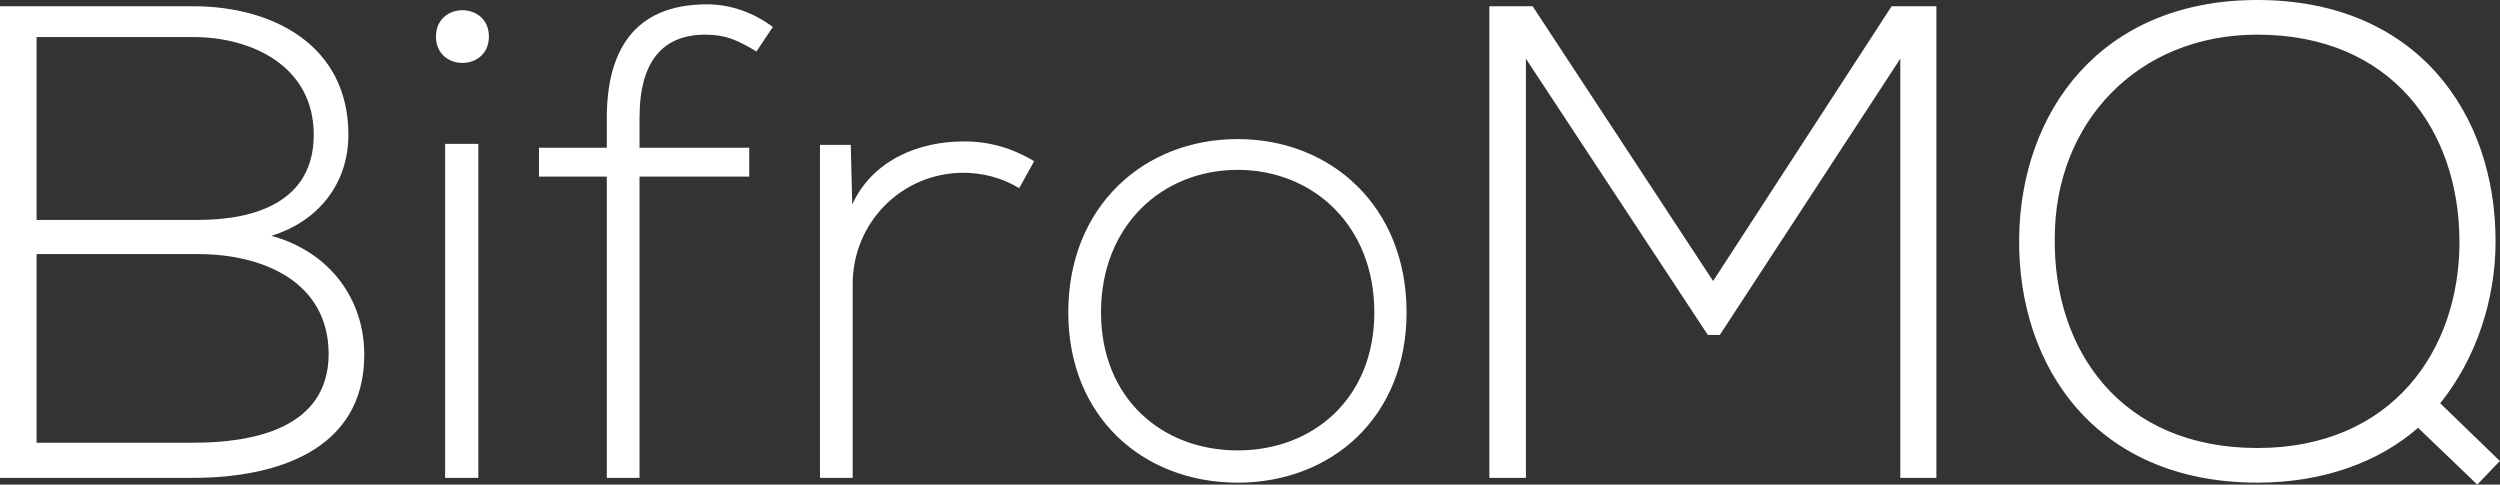 <svg data-v-423bf9ae="" xmlns="http://www.w3.org/2000/svg" viewBox="0 0 309.533 60" class="font"><rect x="0" y="0" width="309.533" height="60" fill="#333333" stroke="none"/><!----><!----><!----><g data-v-423bf9ae="" id="1635792d-8c00-42bf-b8b5-f8116fe5cb47" fill="white" transform="matrix(5.958,0,0,5.958,-5.422,-3.396)"><path d="M1.67 5.85C2.84 5.85 3.85 5.85 5.03 5.85C6.34 5.85 7.73 6.40 7.74 7.92C7.74 9.48 6.16 9.77 4.93 9.77L1.67 9.77ZM1.67 1.34L4.93 1.34C6.15 1.34 7.43 1.95 7.43 3.37C7.43 4.77 6.20 5.14 5.03 5.14L1.67 5.14ZM4.93 0.70C3.50 0.70 2.32 0.70 0.91 0.70L0.91 10.50C2.34 10.50 3.50 10.50 4.93 10.50C6.61 10.50 8.48 9.95 8.48 7.94C8.48 6.80 7.78 5.81 6.55 5.47C7.53 5.17 8.15 4.38 8.15 3.37C8.15 1.51 6.58 0.70 4.93 0.70ZM10.85 3.56L10.85 10.50L10.16 10.50L10.16 3.56ZM9.97 1.33C9.97 2.06 11.07 2.06 11.07 1.33C11.07 0.60 9.97 0.60 9.97 1.33ZM14.20 10.50L14.20 4.24L16.48 4.24L16.48 3.64L14.20 3.64L14.20 3.02C14.20 1.82 14.70 1.29 15.57 1.29C15.99 1.29 16.25 1.41 16.63 1.64L16.97 1.13C16.58 0.84 16.11 0.66 15.60 0.66C14.07 0.66 13.52 1.65 13.52 3.02L13.52 3.64L12.11 3.64L12.11 4.24L13.52 4.24L13.52 10.50ZM17.95 3.58L17.95 10.50L18.63 10.50L18.63 6.47C18.63 5.21 19.63 4.17 20.92 4.16C21.32 4.16 21.73 4.26 22.09 4.48L22.40 3.92C21.94 3.64 21.43 3.50 20.92 3.51C20.03 3.51 19.05 3.88 18.62 4.82L18.59 3.58ZM26.63 10.60C28.57 10.60 30.14 9.25 30.14 7.06C30.14 4.86 28.57 3.46 26.63 3.46C24.68 3.46 23.11 4.86 23.11 7.06C23.11 9.25 24.68 10.60 26.63 10.60ZM26.63 9.93C25.06 9.93 23.79 8.85 23.79 7.06C23.79 5.26 25.06 4.10 26.63 4.10C28.20 4.10 29.47 5.26 29.47 7.06C29.47 8.85 28.20 9.93 26.63 9.93ZM40.40 10.50L41.15 10.50L41.15 0.70L40.22 0.70L36.51 6.41L32.76 0.70C32.40 0.70 32.23 0.70 31.86 0.70L31.86 10.50L32.62 10.50L32.62 1.79L36.40 7.53L36.65 7.53L40.40 1.79ZM47.82 0.57C44.55 0.57 42.90 2.91 42.87 5.52C42.84 8.22 44.49 10.60 47.82 10.60C49.21 10.60 50.36 10.16 51.16 9.46L52.39 10.64L52.86 10.15L51.62 8.95C52.37 8.02 52.77 6.79 52.77 5.60C52.78 2.93 51.13 0.57 47.82 0.57ZM47.82 1.29C50.62 1.29 52.02 3.29 52.02 5.60C52.02 7.85 50.62 9.88 47.82 9.88C44.98 9.88 43.58 7.84 43.61 5.52C43.61 3.12 45.33 1.29 47.82 1.29Z"></path></g><!----><!----></svg>